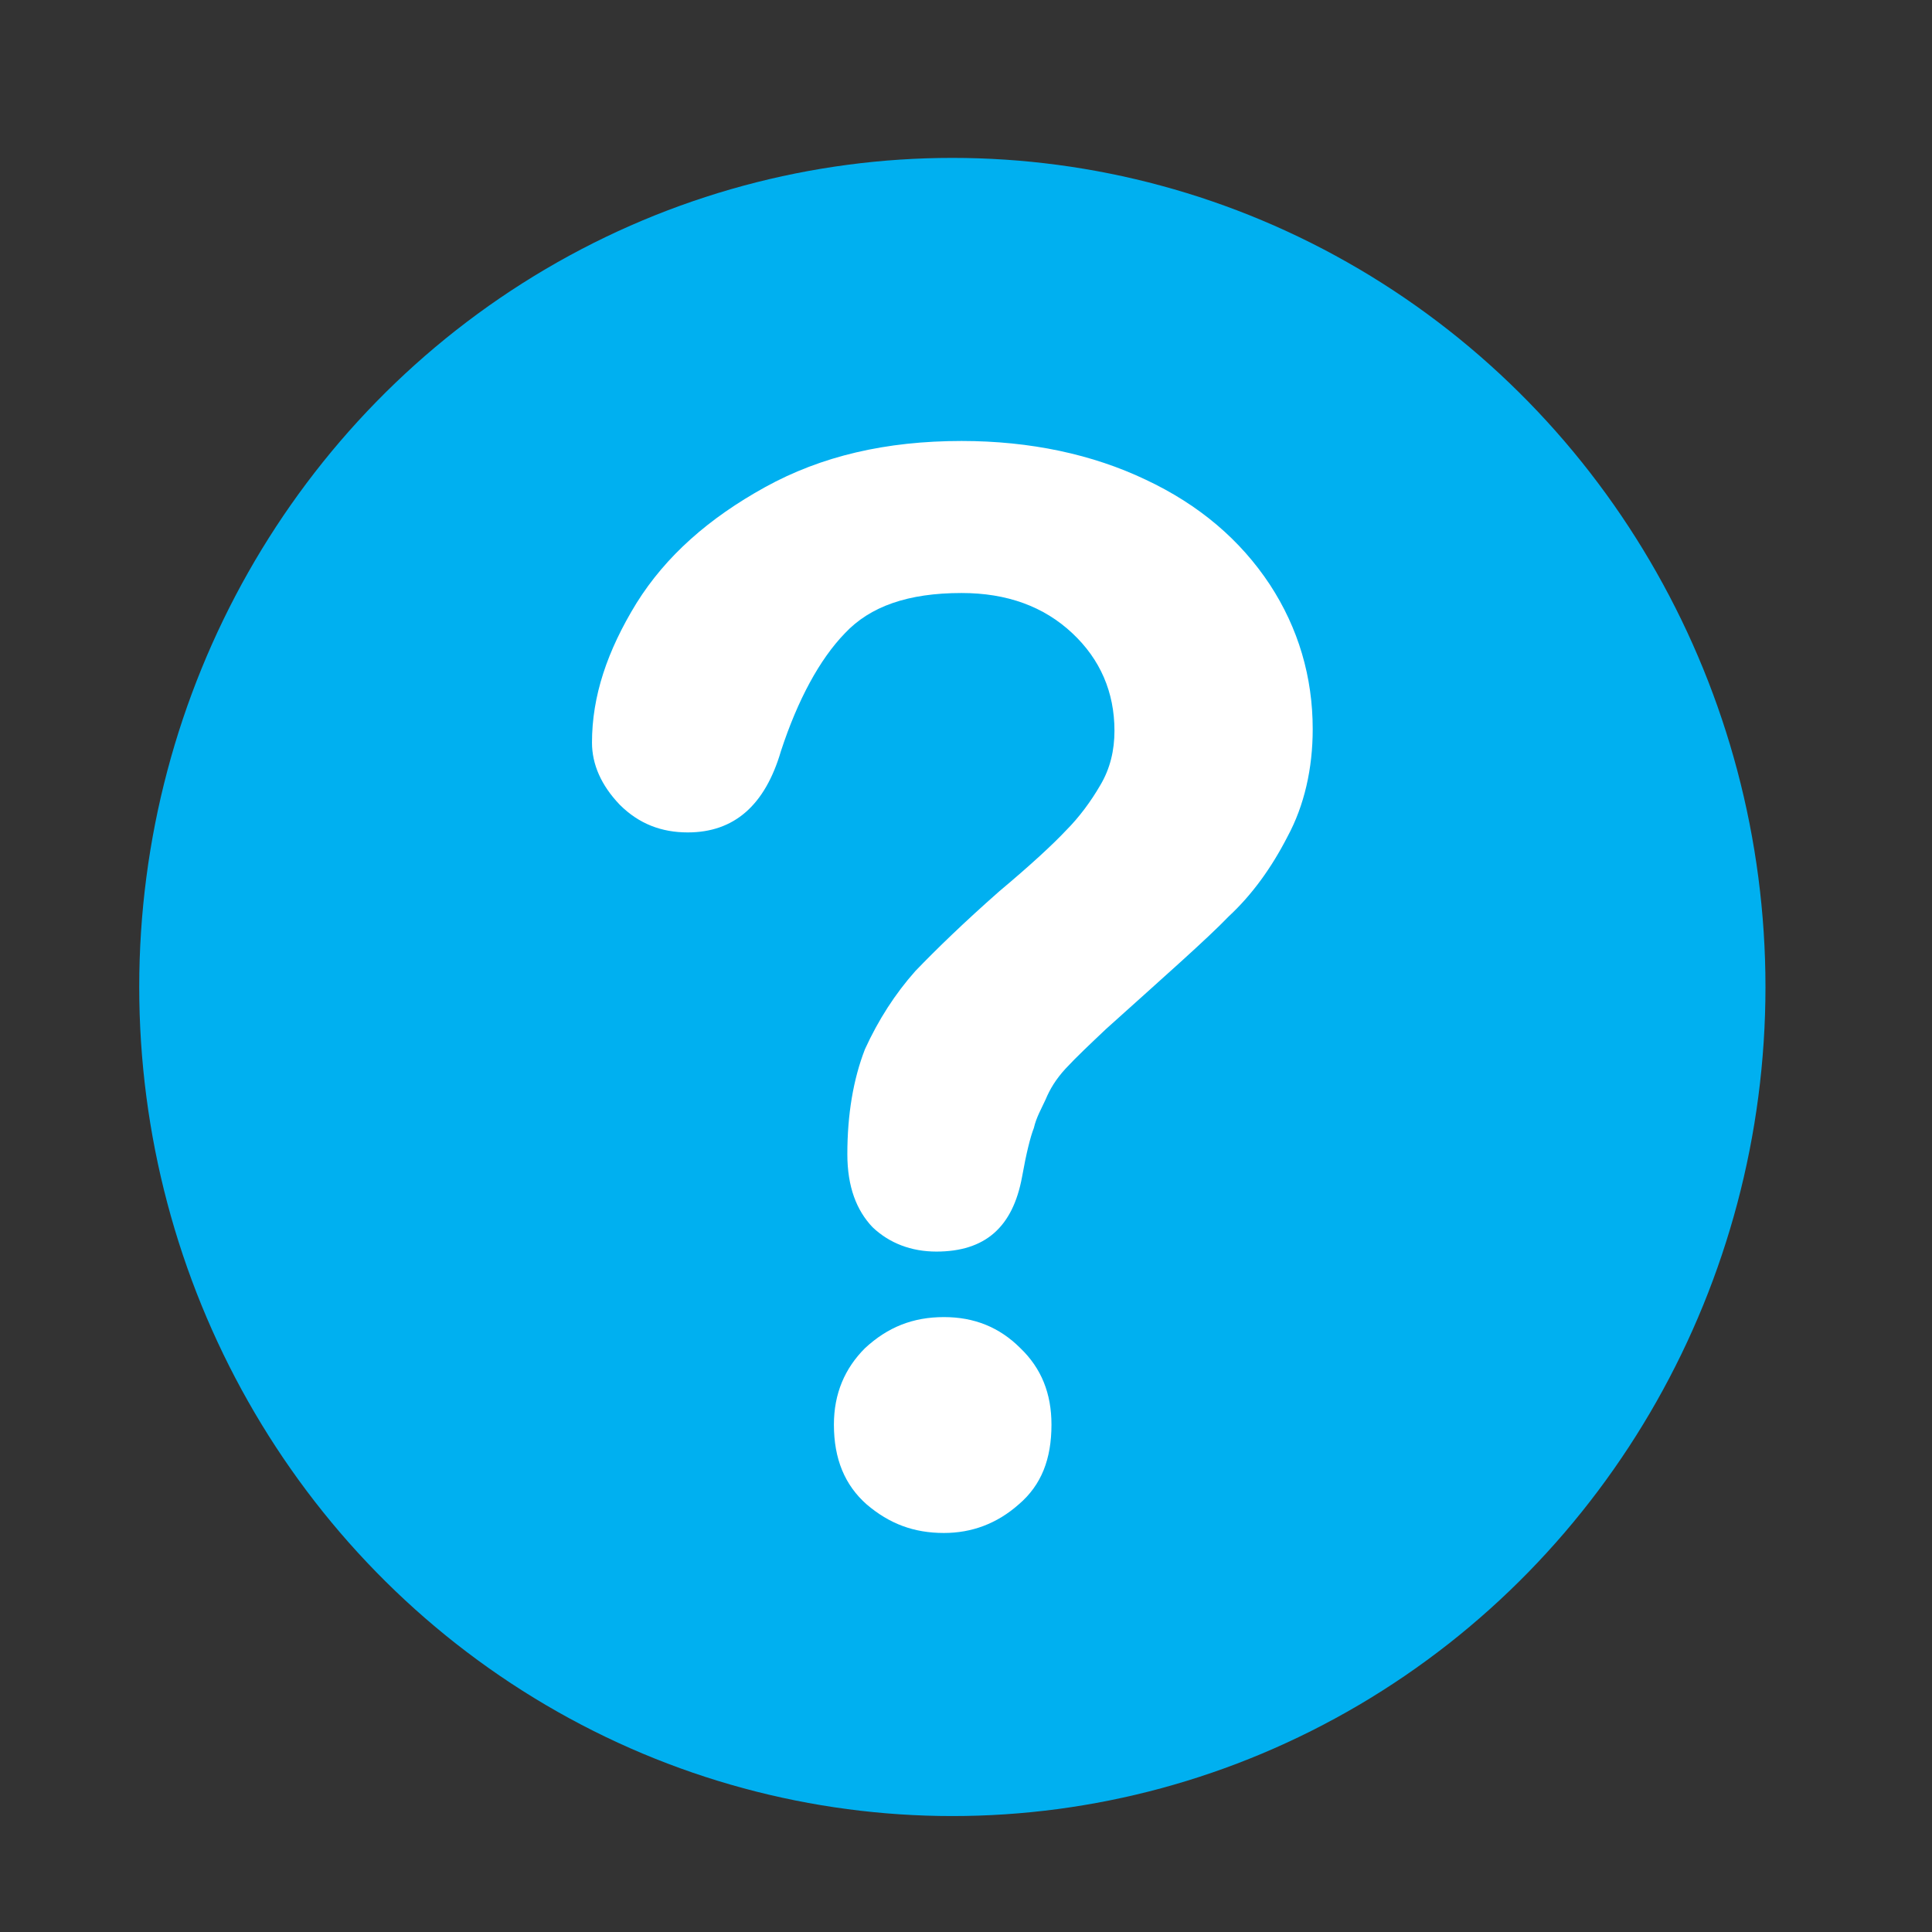 <?xml version="1.0" encoding="UTF-8" standalone="no"?>
<!-- Creator: CorelDRAW -->

<svg
   xmlns:dc="http://purl.org/dc/elements/1.1/"
   xmlns:cc="http://creativecommons.org/ns#"
   xmlns:rdf="http://www.w3.org/1999/02/22-rdf-syntax-ns#"
   xmlns:svg="http://www.w3.org/2000/svg"
   xmlns="http://www.w3.org/2000/svg"
   xmlns:sodipodi="http://sodipodi.sourceforge.net/DTD/sodipodi-0.dtd"
   xmlns:inkscape="http://www.inkscape.org/namespaces/inkscape"
   xml:space="preserve"
   width="23px"
   height="23px"
   version="1.0"
   shape-rendering="geometricPrecision"
   text-rendering="geometricPrecision"
   image-rendering="optimizeQuality"
   fill-rule="evenodd"
   clip-rule="evenodd"
   viewBox="0 0 230 230"
   id="svg8"
   sodipodi:docname="icon_ajuda.svg"
   inkscape:version="0.92.2 5c3e80d, 2017-08-06"><rect x="0" y="0" width="230" height="230" fill="#333333" stroke="none"/><defs
     id="defs12" /><sodipodi:namedview
     pagecolor="#ffffff"
     bordercolor="#666666"
     borderopacity="1"
     objecttolerance="10"
     gridtolerance="10"
     guidetolerance="10"
     inkscape:pageopacity="0"
     inkscape:pageshadow="2"
     inkscape:window-width="1168"
     inkscape:window-height="853"
     id="namedview10"
     showgrid="false"
     inkscape:zoom="10.26087"
     inkscape:cx="11.5"
     inkscape:cy="11.5"
     inkscape:window-x="0"
     inkscape:window-y="0"
     inkscape:window-maximized="0"
     inkscape:current-layer="svg8" /><g
     id="Camada_x0020_1"
     transform="translate(-114.025,7.797)"><ellipse
       cx="227.4"
       cy="109.7"
       rx="96.8"
       ry="98.7"
       id="ellipse3"
       style="fill:#00b0f0" /><path
       d="m 184.5,80.6 c 0,-5.5 1.8,-10.9 5.3,-16.6 3.5,-5.6 8.6,-10.1 15.3,-13.8 6.7,-3.7 14.4,-5.5 23.4,-5.5 8.2,0 15.6,1.6 21.9,4.6 6.4,3 11.3,7.2 14.8,12.5 3.4,5.2 5.1,11 5.1,17.2 0,4.7 -1,9.1 -3,12.8 -1.9,3.7 -4.2,6.9 -7,9.5 -2.6,2.7 -7.6,7.1 -14.6,13.4 -1.9,1.8 -3.5,3.3 -4.8,4.7 -1.2,1.3 -1.9,2.5 -2.4,3.7 -0.5,1.1 -1.1,2.1 -1.4,3.4 -0.4,1 -0.9,3 -1.4,5.8 -1.1,6 -4.4,8.9 -10.2,8.9 -3,0 -5.6,-1 -7.6,-2.9 -1.9,-2 -3,-4.8 -3,-8.7 0,-4.7 0.7,-8.9 2.1,-12.5 1.6,-3.5 3.6,-6.6 6,-9.3 2.5,-2.6 5.8,-5.8 10,-9.5 3.7,-3.1 6.4,-5.6 7.9,-7.2 1.6,-1.6 3,-3.5 4.1,-5.4 1.2,-2 1.7,-4.2 1.7,-6.5 0,-4.6 -1.7,-8.5 -5,-11.6 -3.4,-3.2 -7.8,-4.8 -13.2,-4.8 -6.4,0 -10.9,1.6 -13.9,4.8 -3,3.1 -5.6,7.9 -7.6,14 -1.9,6.5 -5.6,9.7 -11.1,9.7 -3.1,0 -5.8,-1 -8.1,-3.3 -2.2,-2.3 -3.3,-4.8 -3.3,-7.4 z m 41.9,94.1 c -3.6,0 -6.5,-1.1 -9.2,-3.4 -2.6,-2.3 -3.9,-5.4 -3.9,-9.5 0,-3.7 1.3,-6.7 3.7,-9.1 2.7,-2.5 5.7,-3.7 9.4,-3.7 3.6,0 6.6,1.2 9.1,3.7 2.5,2.4 3.7,5.4 3.7,9.1 0,4.1 -1.2,7.2 -3.9,9.5 -2.6,2.3 -5.6,3.4 -8.9,3.4 z"
       id="path5"
       inkscape:connector-curvature="0"
       style="fill:#ffffff;fill-rule:nonzero" /></g></svg>